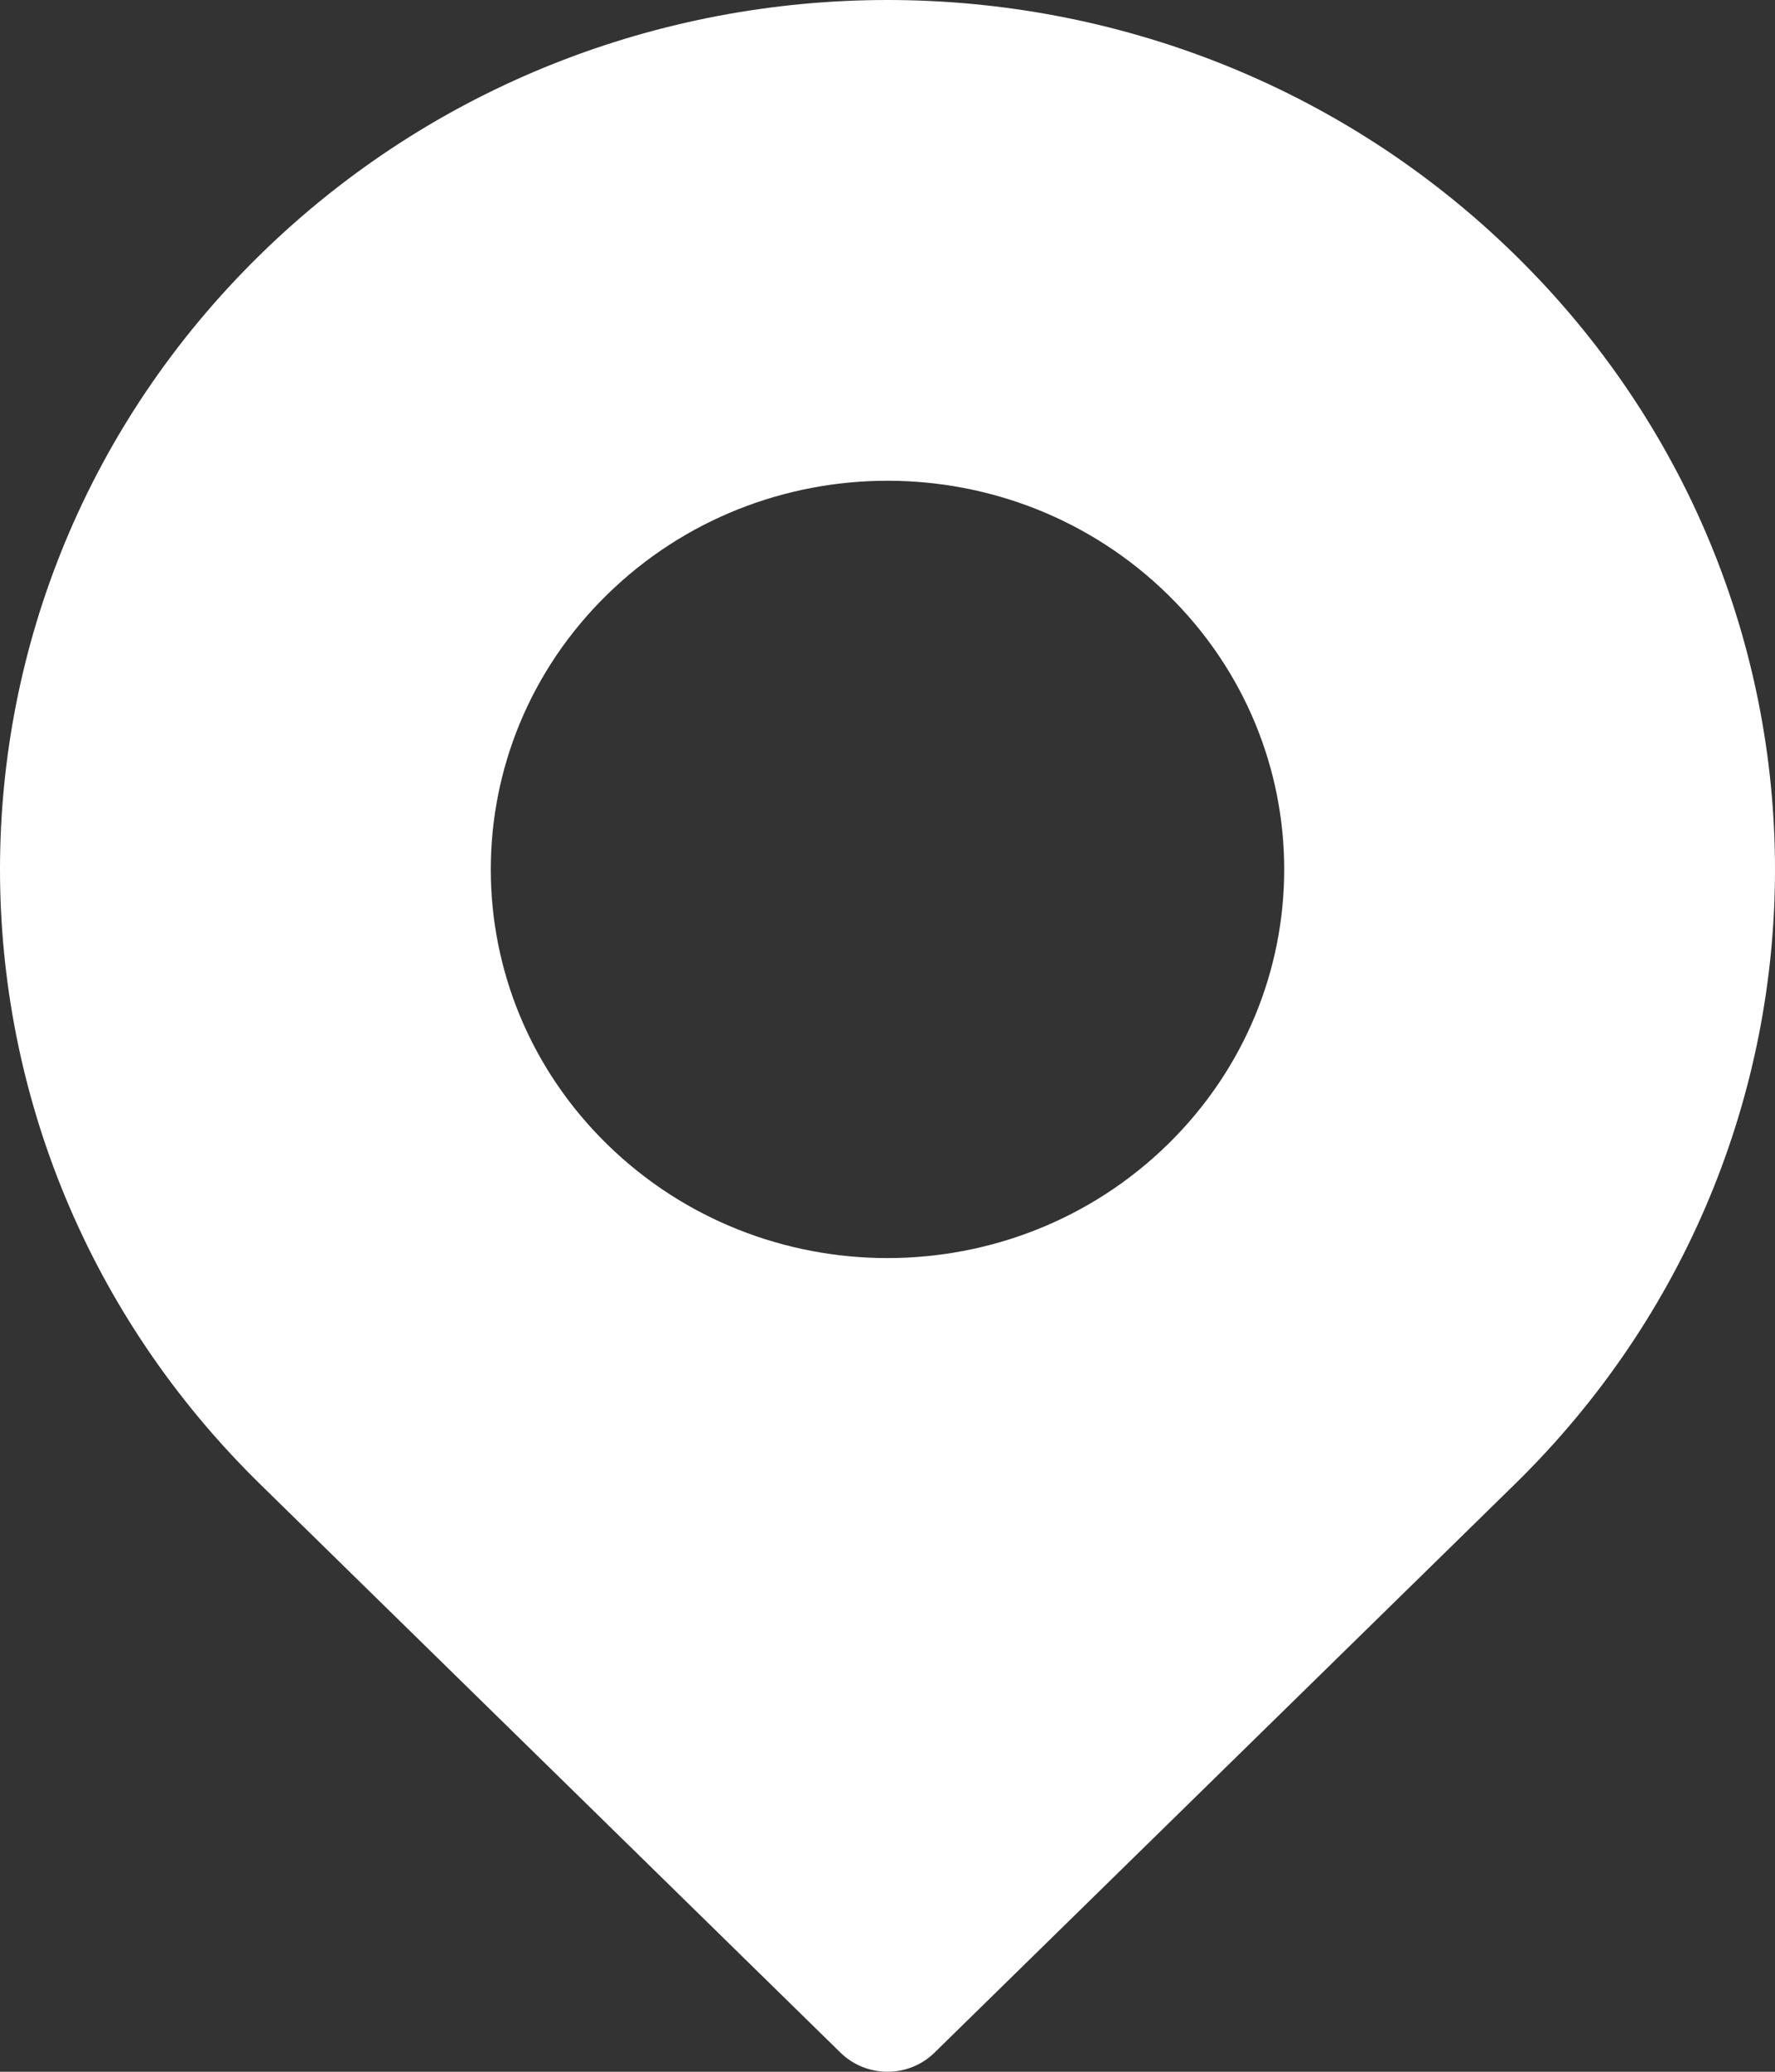 <?xml version="1.0" encoding="UTF-8"?> <svg xmlns="http://www.w3.org/2000/svg" width="18" height="21" viewBox="0 0 18 21" fill="none"><rect x="0" y="0" width="18" height="21" fill="#333333" stroke="none"/><path d="M15.363 2.583C11.846 -0.861 6.154 -0.861 2.637 2.583C-0.879 6.026 -0.879 11.599 2.637 15.043L8.524 20.807C8.787 21.064 9.213 21.064 9.476 20.807L15.363 15.043C18.879 11.6 18.879 6.026 15.363 2.583ZM11.844 11.598C10.272 13.137 7.728 13.137 6.156 11.598C4.584 10.059 4.584 7.567 6.156 6.028C7.728 4.488 10.272 4.488 11.844 6.028C13.416 7.567 13.416 10.058 11.844 11.598Z" fill="white"></path></svg> 